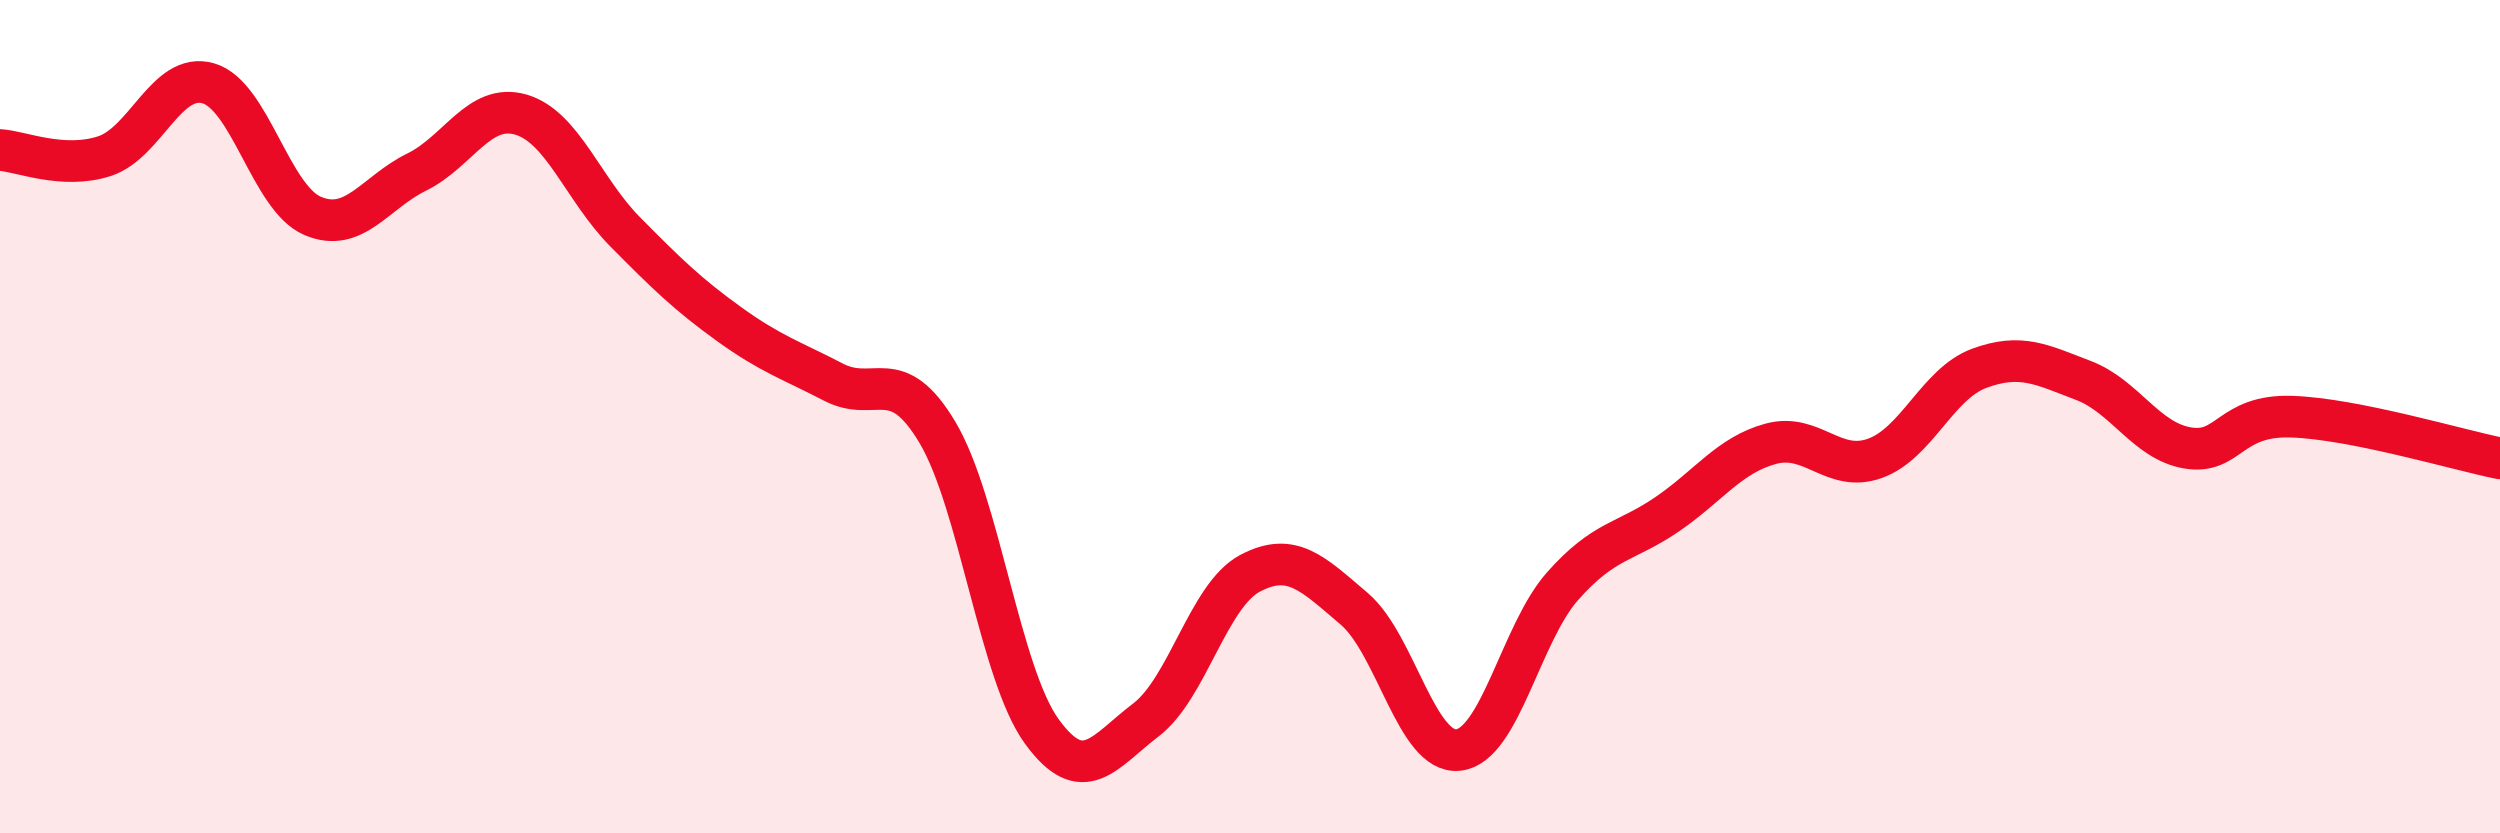 
    <svg width="60" height="20" viewBox="0 0 60 20" xmlns="http://www.w3.org/2000/svg">
      <path
        d="M 0,3.6 C 0.5,3.63 1.5,4.07 2.5,3.75 C 3.5,3.43 4,1.71 5,2 C 6,2.29 6.5,4.75 7.5,5.18 C 8.5,5.61 9,4.62 10,4.13 C 11,3.64 11.5,2.46 12.5,2.75 C 13.5,3.04 14,4.55 15,5.56 C 16,6.57 16.5,7.06 17.5,7.78 C 18.5,8.5 19,8.65 20,9.17 C 21,9.69 21.5,8.7 22.5,10.38 C 23.5,12.06 24,16.17 25,17.55 C 26,18.93 26.5,18.04 27.5,17.28 C 28.5,16.52 29,14.29 30,13.76 C 31,13.23 31.5,13.76 32.5,14.61 C 33.5,15.46 34,18.11 35,18 C 36,17.89 36.5,15.2 37.5,14.07 C 38.5,12.94 39,13.03 40,12.35 C 41,11.67 41.5,10.92 42.5,10.65 C 43.5,10.38 44,11.36 45,11 C 46,10.64 46.5,9.21 47.5,8.84 C 48.5,8.47 49,8.75 50,9.13 C 51,9.51 51.5,10.58 52.5,10.75 C 53.5,10.92 53.5,9.95 55,10 C 56.5,10.05 59,10.8 60,11L60 20L0 20Z"
        fill="#EB0A25"
        opacity="0.1"
        stroke-linecap="round"
        stroke-linejoin="round"
      />
      <path
        d="M 0,3.6 C 0.5,3.63 1.5,4.07 2.5,3.75 C 3.5,3.43 4,1.71 5,2 C 6,2.29 6.5,4.75 7.5,5.18 C 8.5,5.61 9,4.62 10,4.13 C 11,3.64 11.5,2.46 12.5,2.75 C 13.5,3.04 14,4.55 15,5.56 C 16,6.57 16.5,7.06 17.5,7.78 C 18.5,8.5 19,8.65 20,9.17 C 21,9.69 21.5,8.7 22.5,10.38 C 23.5,12.06 24,16.17 25,17.55 C 26,18.93 26.5,18.04 27.5,17.28 C 28.5,16.52 29,14.29 30,13.76 C 31,13.23 31.5,13.76 32.5,14.61 C 33.5,15.46 34,18.11 35,18 C 36,17.89 36.5,15.2 37.5,14.07 C 38.5,12.94 39,13.03 40,12.35 C 41,11.67 41.5,10.92 42.5,10.65 C 43.5,10.38 44,11.36 45,11 C 46,10.64 46.5,9.21 47.5,8.84 C 48.5,8.47 49,8.75 50,9.13 C 51,9.51 51.5,10.58 52.5,10.75 C 53.5,10.92 53.5,9.95 55,10 C 56.5,10.05 59,10.8 60,11"
        stroke="#EB0A25"
        stroke-width="1"
        fill="none"
        stroke-linecap="round"
        stroke-linejoin="round"
      />
    </svg>
  